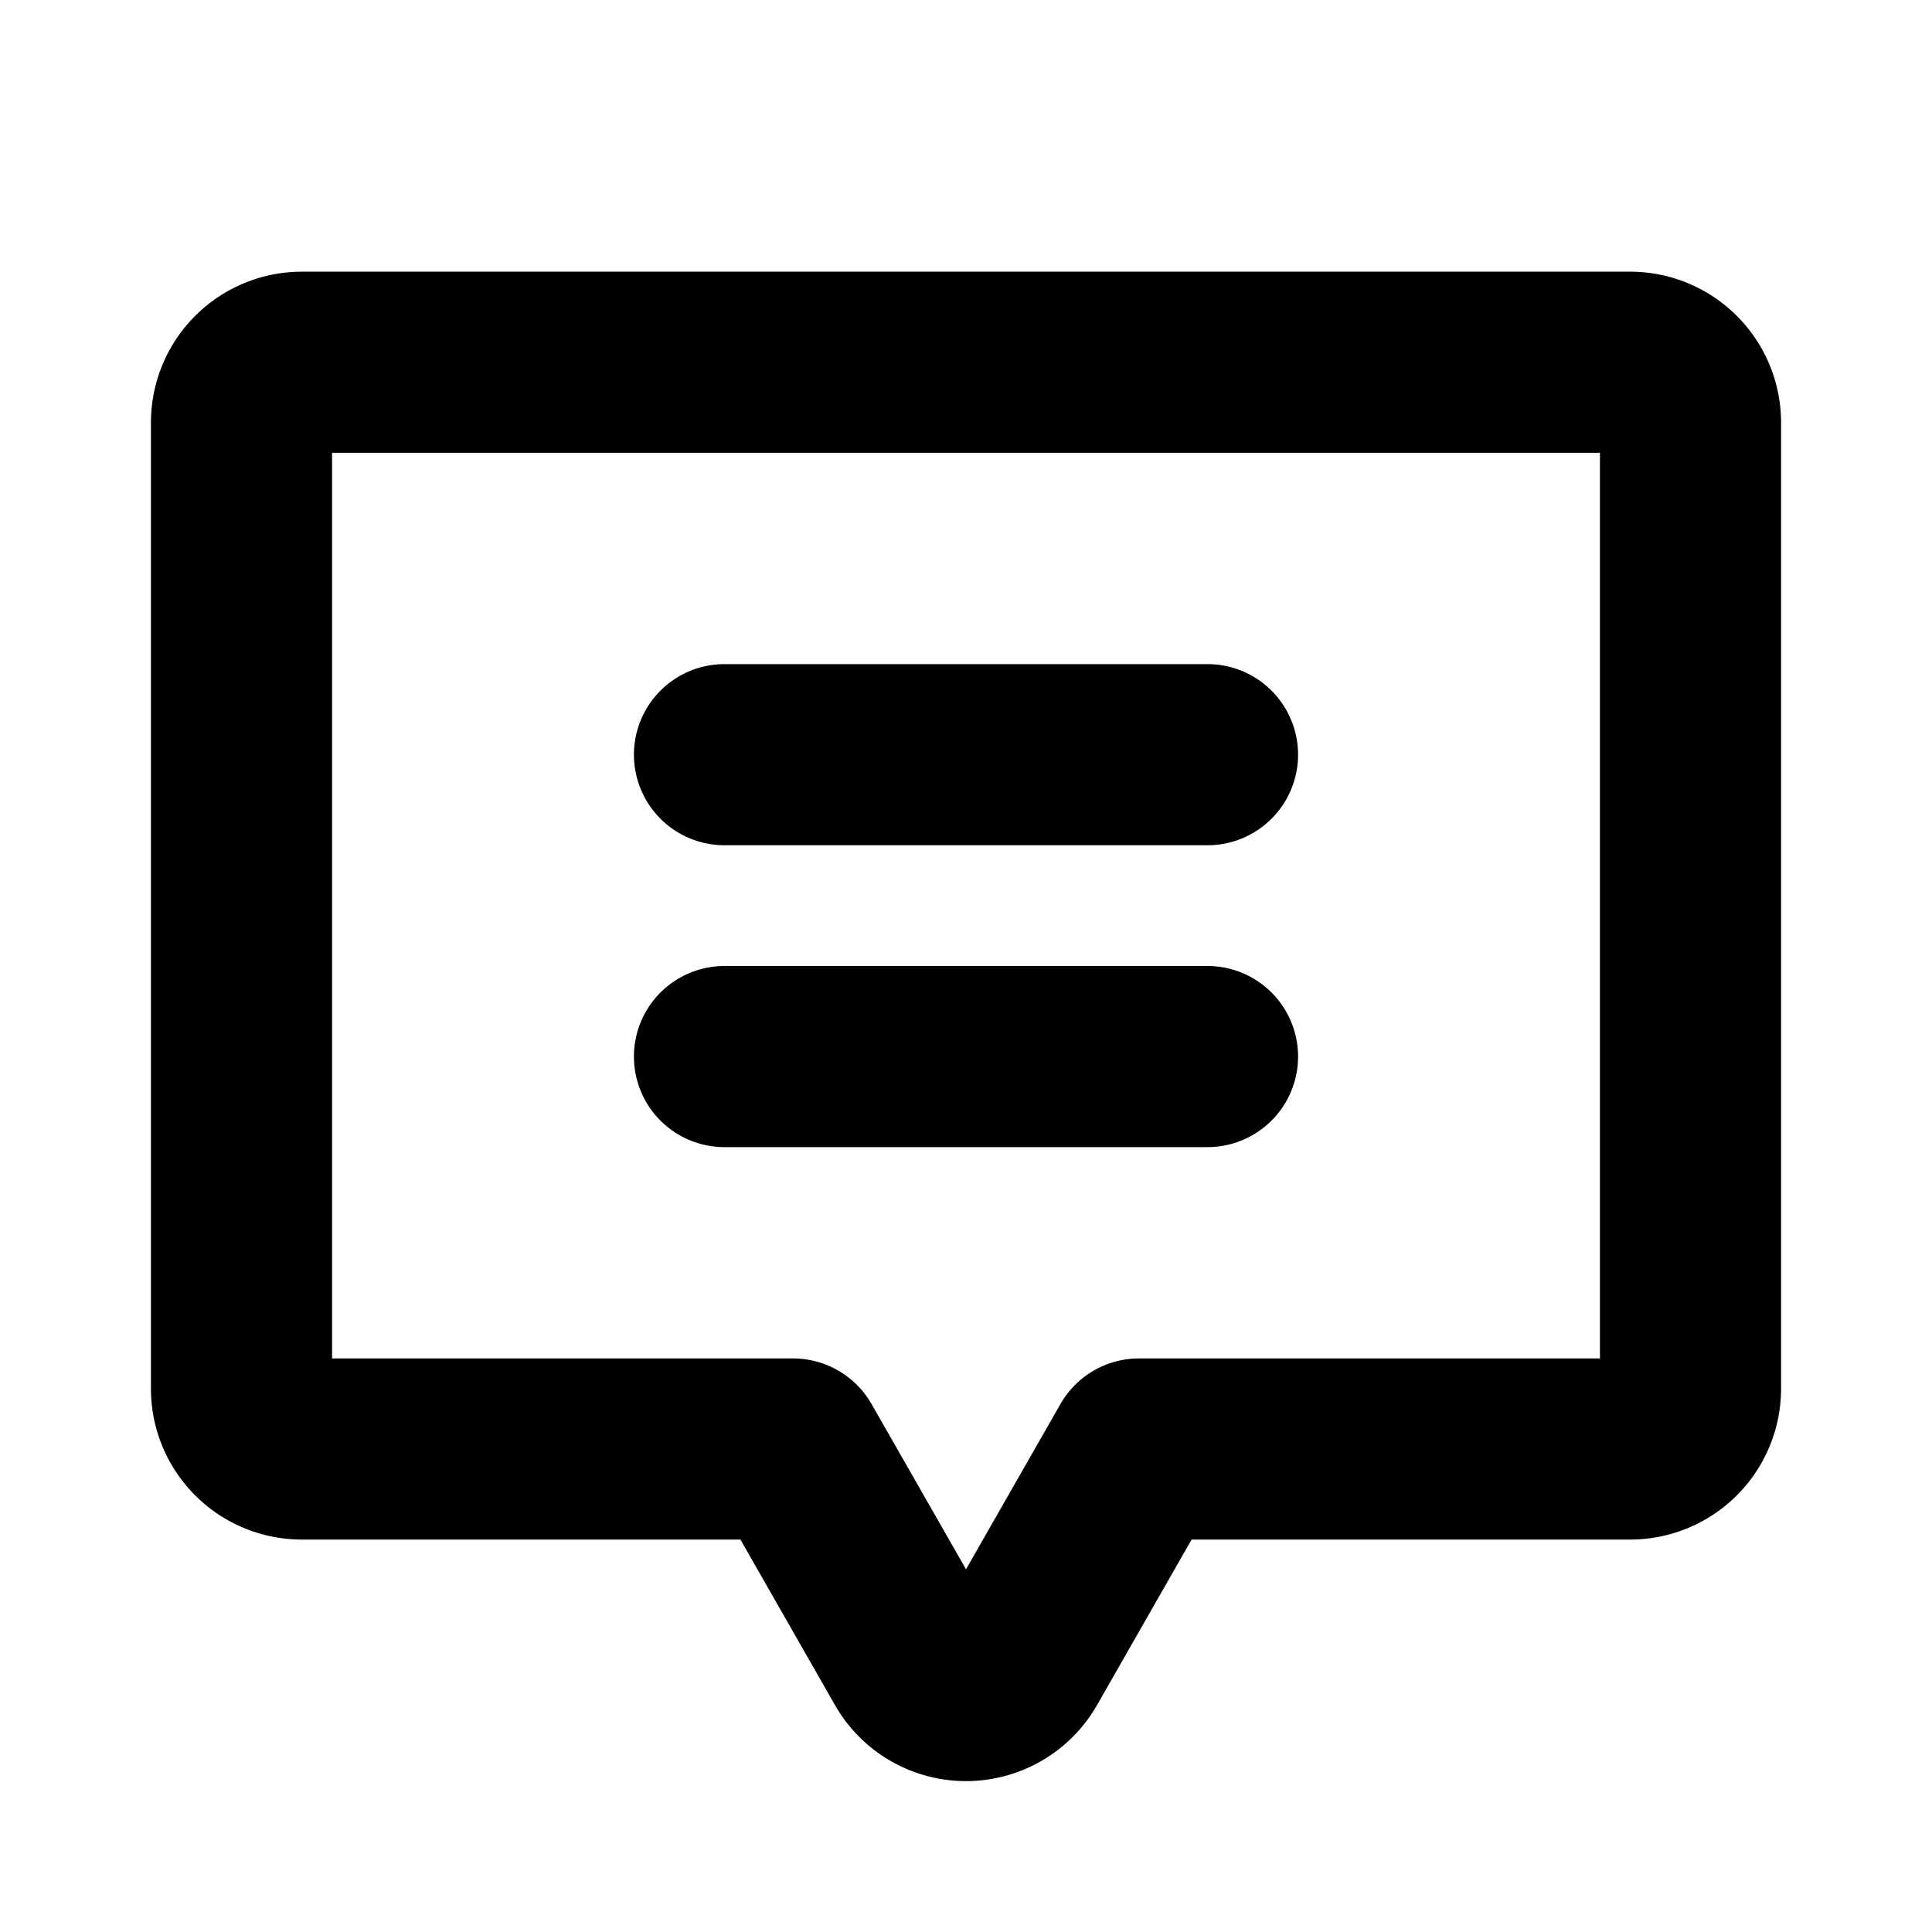<svg xmlns="http://www.w3.org/2000/svg" width="32" height="32" fill="#000000" viewBox="0 0 256 256"><path d="M84,100A12,12,0,0,1,96,88h64a12,12,0,0,1,0,24H96A12,12,0,0,1,84,100Zm12,52h64a12,12,0,0,0,0-24H96a12,12,0,0,0,0,24ZM236,56V184a20,20,0,0,1-20,20H157.89l-12.52,21.92a20,20,0,0,1-34.74,0L98.11,204H40a20,20,0,0,1-20-20V56A20,20,0,0,1,40,36H216A20,20,0,0,1,236,56Zm-24,4H44V180h61.07a12,12,0,0,1,10.42,6.05L128,207.94l12.51-21.89A12,12,0,0,1,150.93,180H212Z"></path></svg>